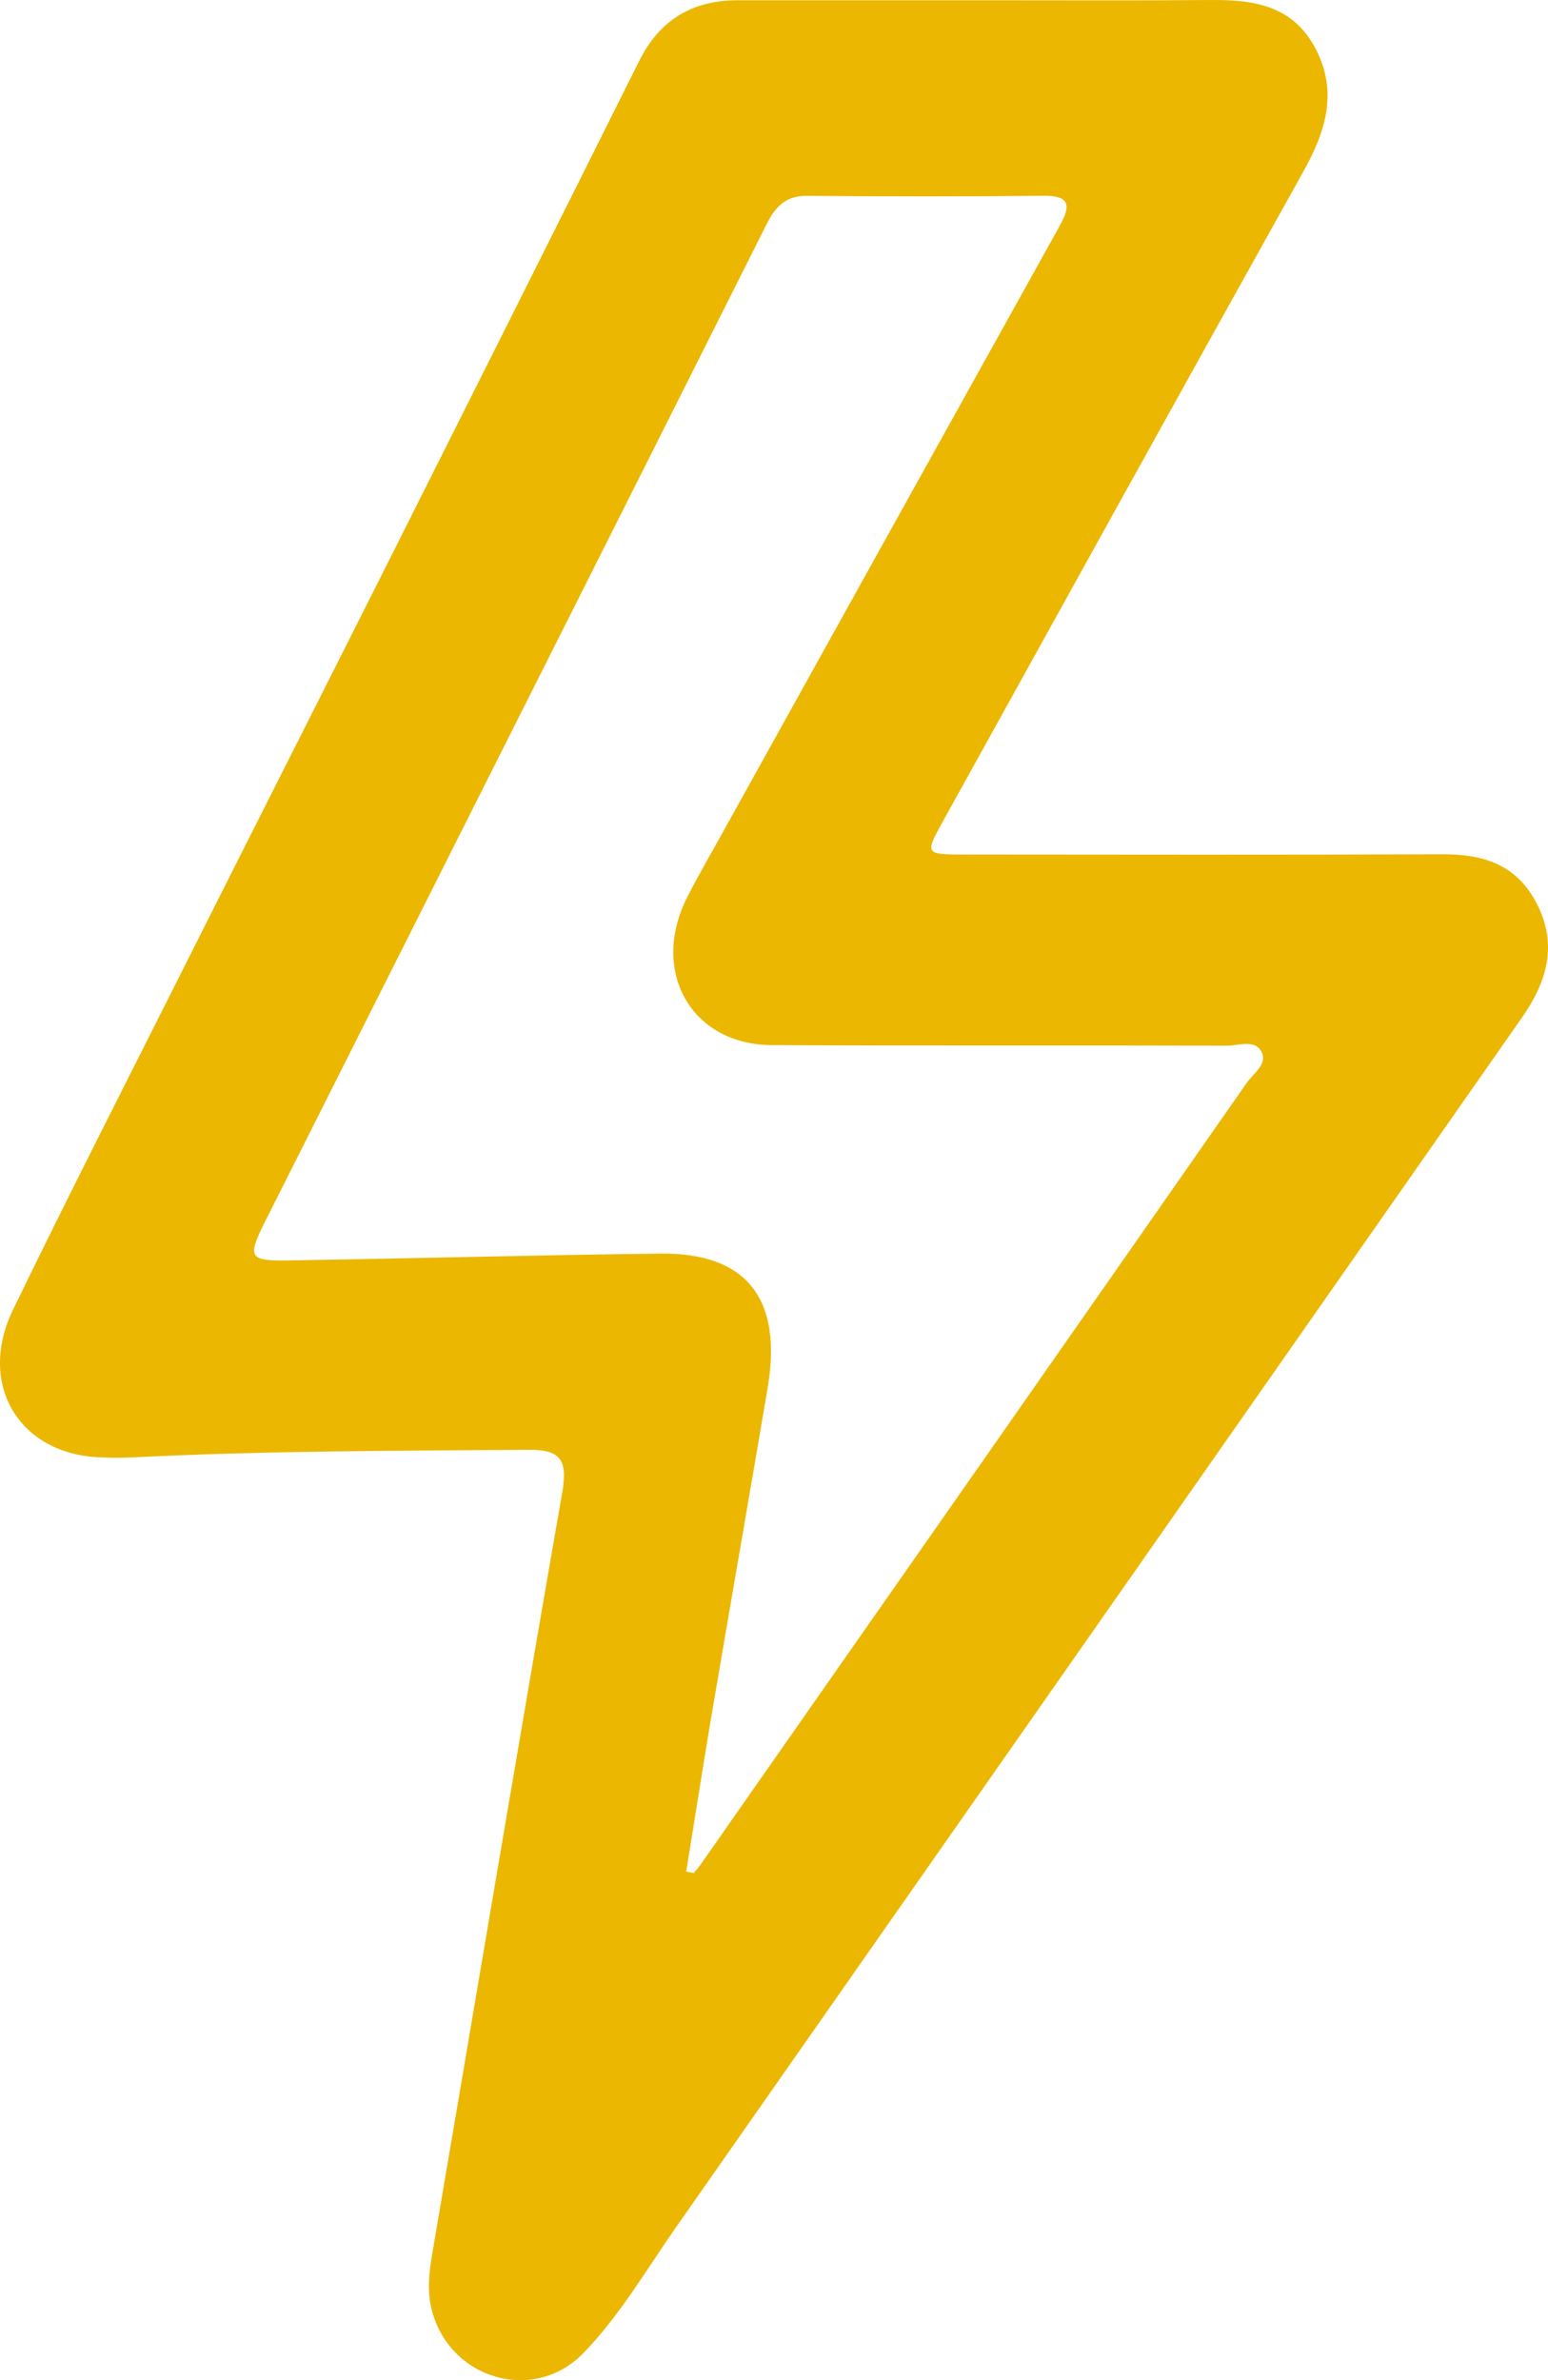 <svg width="67" height="103" viewBox="0 0 67 103" fill="none" xmlns="http://www.w3.org/2000/svg">
<path d="M42.627 0.01C45.888 0.01 49.148 0.026 52.408 0.001C54.241 -0.015 55.957 0.223 56.942 2.109C57.923 3.988 57.372 5.704 56.409 7.427C51.192 16.779 46.014 26.151 40.824 35.519C40.029 36.956 40.038 36.975 41.682 36.978C48.603 36.984 55.524 36.996 62.448 36.968C64.173 36.962 65.624 37.395 66.503 39.08C67.448 40.893 66.939 42.512 65.865 44.046C53.669 61.487 41.477 78.927 29.273 96.362C27.976 98.216 26.826 100.202 25.251 101.827C23.102 104.042 19.429 102.96 18.679 99.923C18.475 99.098 18.58 98.272 18.724 97.438C20.594 86.485 22.427 75.523 24.336 64.577C24.589 63.128 24.218 62.729 22.864 62.739C17.15 62.783 11.436 62.779 5.728 63.068C5.229 63.093 4.726 63.084 4.223 63.059C0.788 62.874 -0.985 59.868 0.566 56.671C2.962 51.73 5.461 46.839 7.926 41.932C10.973 35.87 14.04 29.815 17.087 23.754C20.621 16.717 24.152 9.679 27.668 2.633C28.581 0.807 30.023 0.01 31.946 0.01C35.508 0.013 39.069 0.01 42.627 0.01ZM29.701 80.992C29.809 81.014 29.917 81.033 30.026 81.055C30.122 80.935 30.227 80.826 30.315 80.7C38.199 69.427 46.083 58.155 53.952 46.873C54.235 46.468 54.84 46.063 54.621 45.562C54.35 44.947 53.63 45.251 53.112 45.251C46.544 45.232 39.972 45.26 33.403 45.226C29.899 45.207 28.108 42.001 29.764 38.785C30.212 37.91 30.706 37.059 31.182 36.2C36.053 27.428 40.923 18.655 45.803 9.887C46.27 9.046 46.484 8.456 45.156 8.472C41.745 8.509 38.334 8.503 34.927 8.475C34.041 8.468 33.581 8.905 33.193 9.676C25.965 24.071 18.718 38.455 11.481 52.846C10.69 54.425 10.765 54.572 12.502 54.544C17.863 54.459 23.222 54.312 28.584 54.249C32.31 54.205 33.879 56.203 33.226 60.053C32.407 64.888 31.564 69.716 30.742 74.551C30.384 76.694 30.05 78.843 29.701 80.992Z" fill="#EBB700"/>
</svg>
